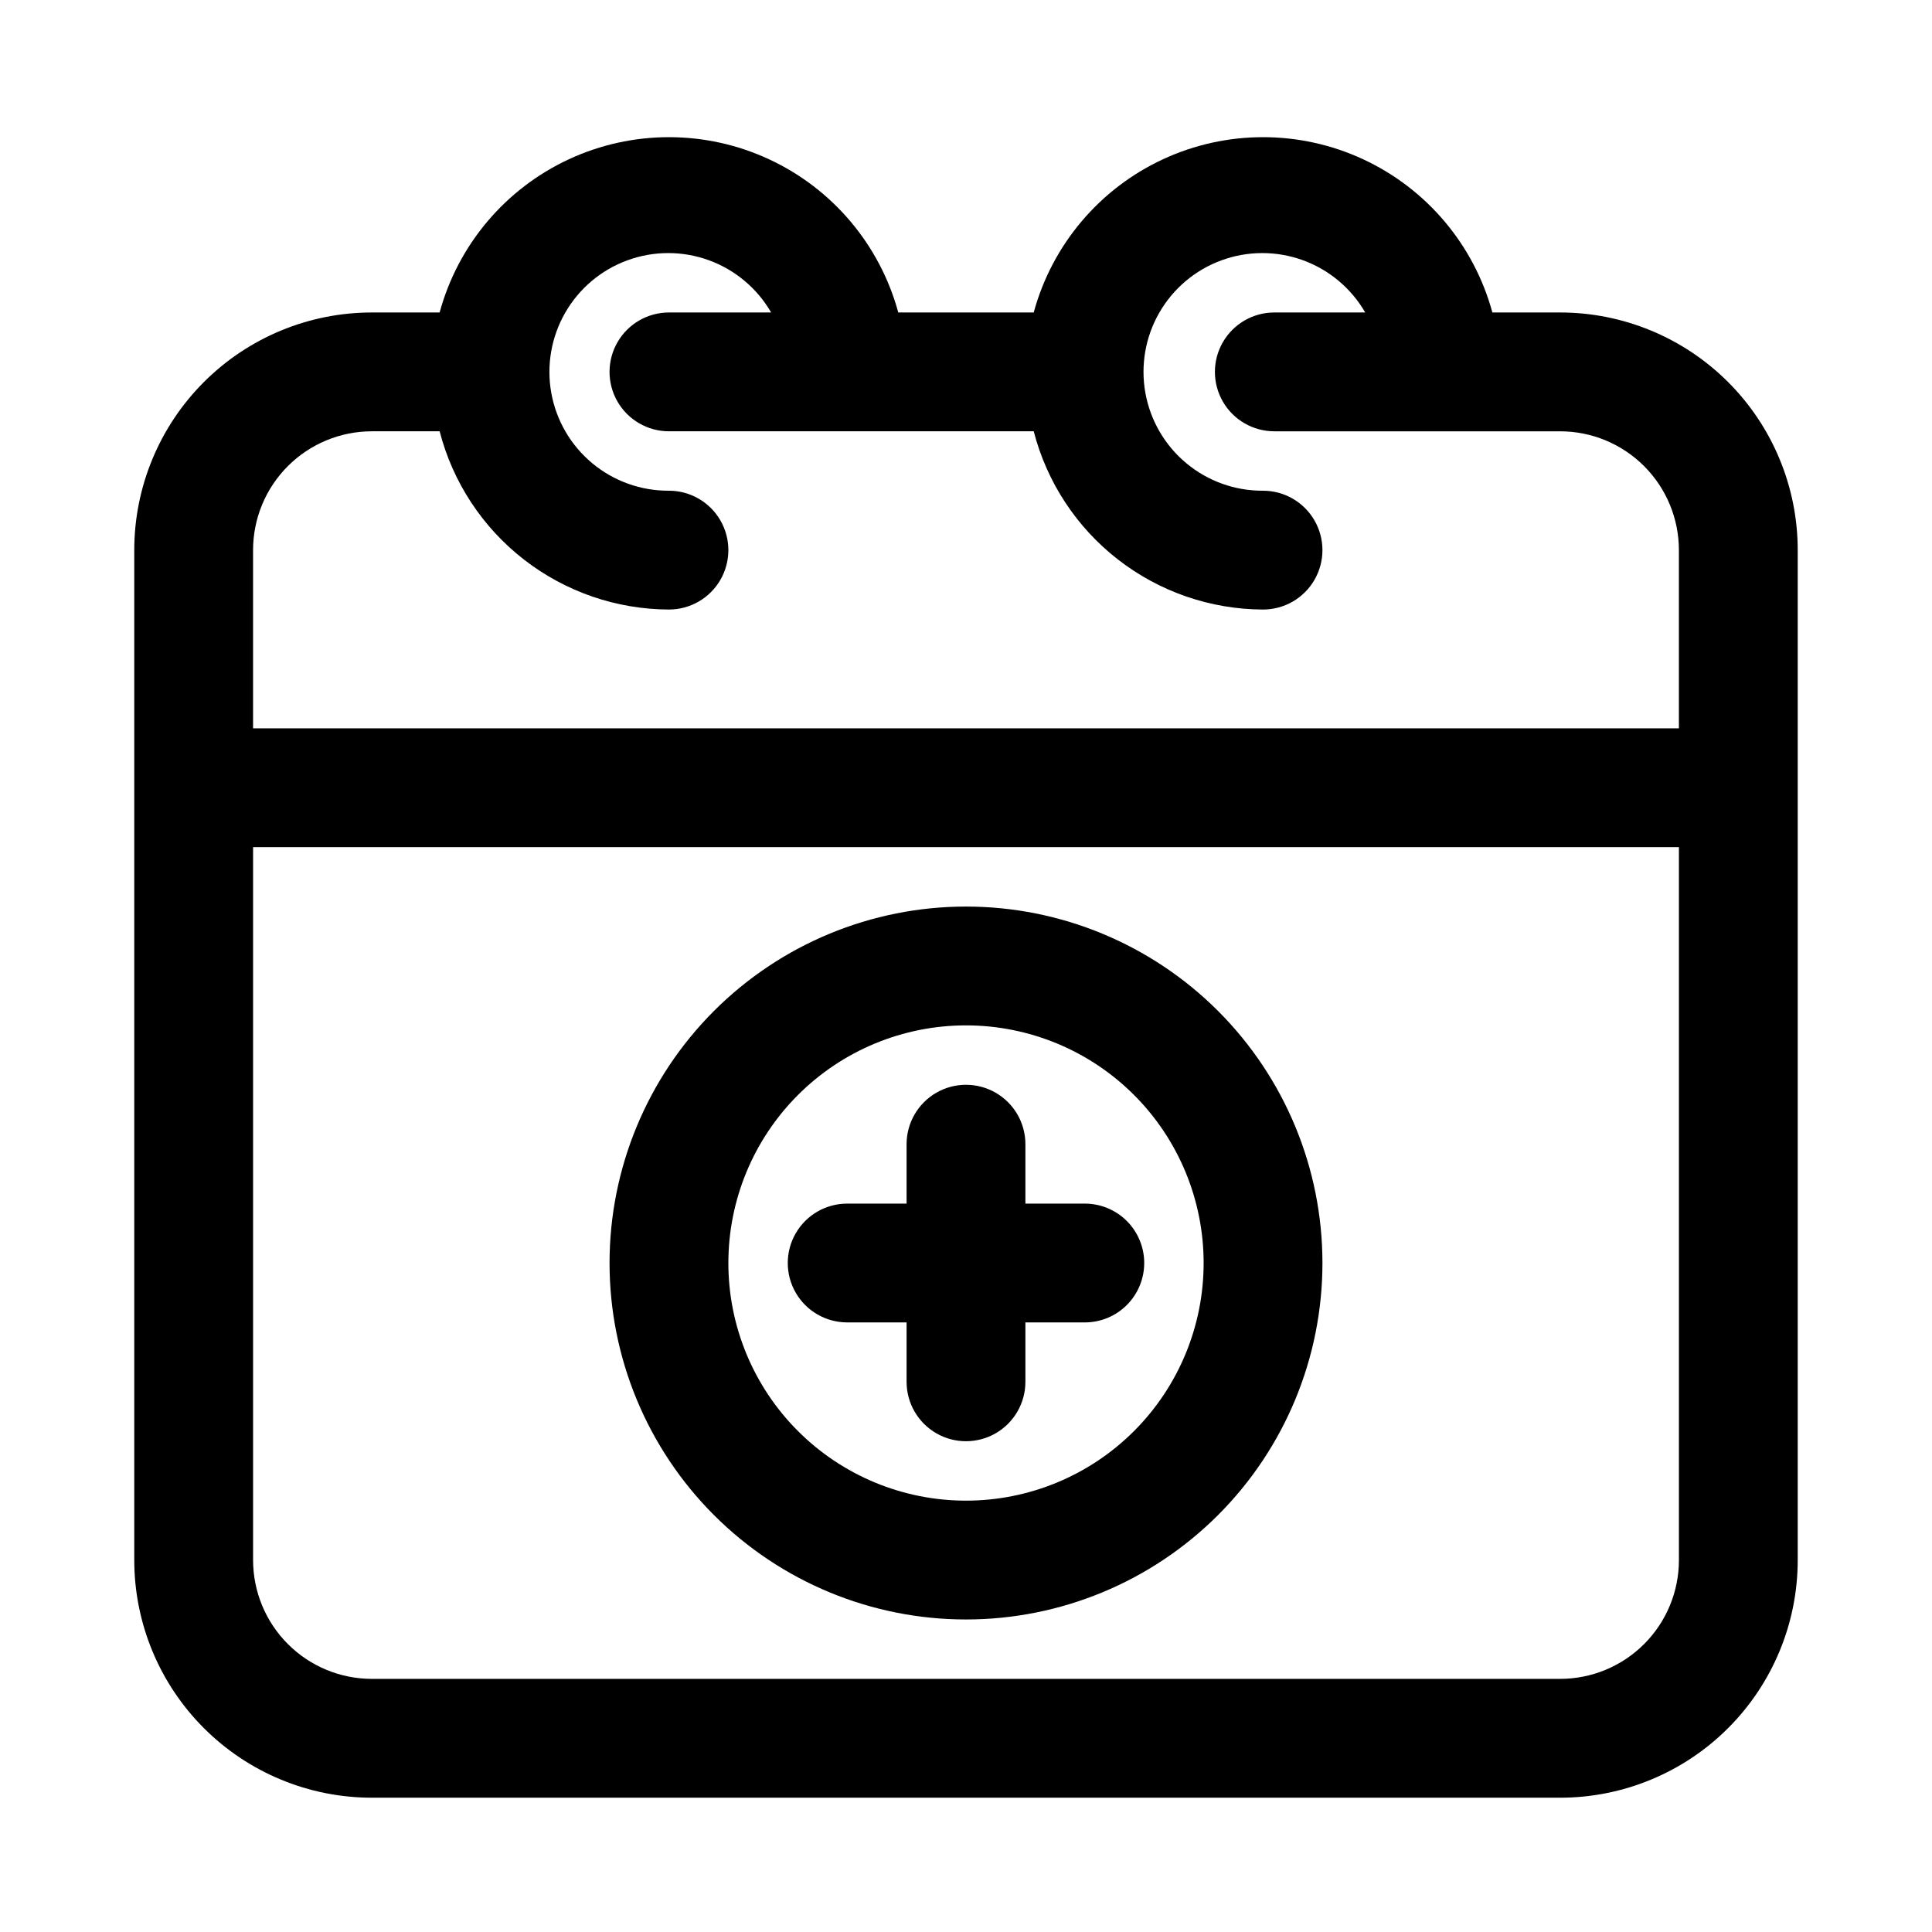 <?xml version="1.0" encoding="UTF-8"?>
<!-- Uploaded to: ICON Repo, www.svgrepo.com, Generator: ICON Repo Mixer Tools -->
<svg fill="#000000" width="800px" height="800px" version="1.1" viewBox="144 144 512 512" xmlns="http://www.w3.org/2000/svg">
 <path d="m557.44 226.81h-17.945c-4.871-17.91-17.395-32.766-34.227-40.59-16.832-7.824-36.262-7.824-53.094 0-16.832 7.824-29.355 22.68-34.227 40.59h-35.895c-4.867-17.91-17.391-32.766-34.227-40.59-16.832-7.824-36.262-7.824-53.094 0-16.832 7.824-29.355 22.68-34.223 40.59h-17.949c-16.703 0-32.723 6.637-44.531 18.445-11.809 11.812-18.445 27.828-18.445 44.531v267.65c0 16.703 6.637 32.723 18.445 44.531 11.809 11.812 27.828 18.445 44.531 18.445h314.88c16.703 0 32.723-6.633 44.531-18.445 11.812-11.809 18.445-27.828 18.445-44.531v-267.65c0-16.703-6.633-32.719-18.445-44.531-11.809-11.809-27.828-18.445-44.531-18.445zm-314.88 31.488h17.949c3.481 13.484 11.332 25.438 22.328 33.98 10.996 8.547 24.516 13.207 38.441 13.254 5.625 0 10.824-3 13.637-7.871 2.812-4.875 2.812-10.875 0-15.746-2.812-4.871-8.012-7.871-13.637-7.871-7.414 0.043-14.605-2.527-20.309-7.266s-9.551-11.336-10.867-18.629c-1.316-7.297-0.016-14.824 3.672-21.254 3.688-6.434 9.523-11.359 16.484-13.906 6.965-2.551 14.602-2.562 21.57-0.035 6.969 2.531 12.824 7.438 16.531 13.855h-27.082c-5.625 0-10.82 3.004-13.633 7.875s-2.812 10.871 0 15.742c2.812 4.871 8.008 7.871 13.633 7.871h96.668c3.484 13.484 11.336 25.438 22.332 33.98 10.996 8.547 24.516 13.207 38.441 13.254 5.625 0 10.824-3 13.633-7.871 2.812-4.875 2.812-10.875 0-15.746-2.809-4.871-8.008-7.871-13.633-7.871-7.414 0.043-14.605-2.527-20.309-7.266s-9.551-11.336-10.867-18.629c-1.316-7.297-0.02-14.824 3.668-21.254 3.688-6.434 9.527-11.359 16.488-13.906 6.961-2.551 14.602-2.562 21.57-0.035 6.969 2.531 12.82 7.438 16.527 13.855h-24.086c-5.625 0-10.824 3.004-13.637 7.875s-2.812 10.871 0 15.742c2.812 4.871 8.012 7.871 13.637 7.871h75.727c8.352 0 16.363 3.32 22.266 9.223 5.906 5.906 9.223 13.914 9.223 22.266v47.23l-377.86 0.004v-47.234c0-8.352 3.316-16.359 9.223-22.266 5.906-5.902 13.914-9.223 22.266-9.223zm314.88 330.62h-314.88c-8.352 0-16.359-3.316-22.266-9.223-5.906-5.902-9.223-13.914-9.223-22.266v-188.93h377.86v188.93c0 8.352-3.316 16.363-9.223 22.266-5.902 5.906-13.914 9.223-22.266 9.223zm-157.44-204.67c-25.055 0-49.082 9.953-66.797 27.668s-27.668 41.742-27.668 66.797 9.953 49.082 27.668 66.797 41.742 27.668 66.797 27.668c25.051 0 49.078-9.953 66.793-27.668 17.719-17.715 27.668-41.742 27.668-66.797s-9.949-49.082-27.668-66.797c-17.715-17.715-41.742-27.668-66.793-27.668zm0 157.44c-16.703 0-32.723-6.637-44.531-18.445-11.812-11.812-18.445-27.828-18.445-44.531s6.633-32.719 18.445-44.531c11.809-11.809 27.828-18.445 44.531-18.445 16.699 0 32.719 6.637 44.531 18.445 11.809 11.812 18.445 27.828 18.445 44.531s-6.637 32.719-18.445 44.531c-11.812 11.809-27.832 18.445-44.531 18.445zm47.23-62.977c0 4.176-1.66 8.18-4.609 11.133-2.953 2.953-6.957 4.609-11.133 4.609h-15.746v15.746c0 5.625-3 10.82-7.871 13.633s-10.875 2.812-15.746 0-7.871-8.008-7.871-13.633v-15.746h-15.742c-5.625 0-10.824-3-13.637-7.871s-2.812-10.871 0-15.742 8.012-7.871 13.637-7.871h15.742v-15.746c0-5.625 3-10.82 7.871-13.633s10.875-2.812 15.746 0 7.871 8.008 7.871 13.633v15.742h15.742l0.004 0.004c4.176 0 8.18 1.656 11.133 4.609 2.949 2.953 4.609 6.957 4.609 11.133z"/>
</svg>